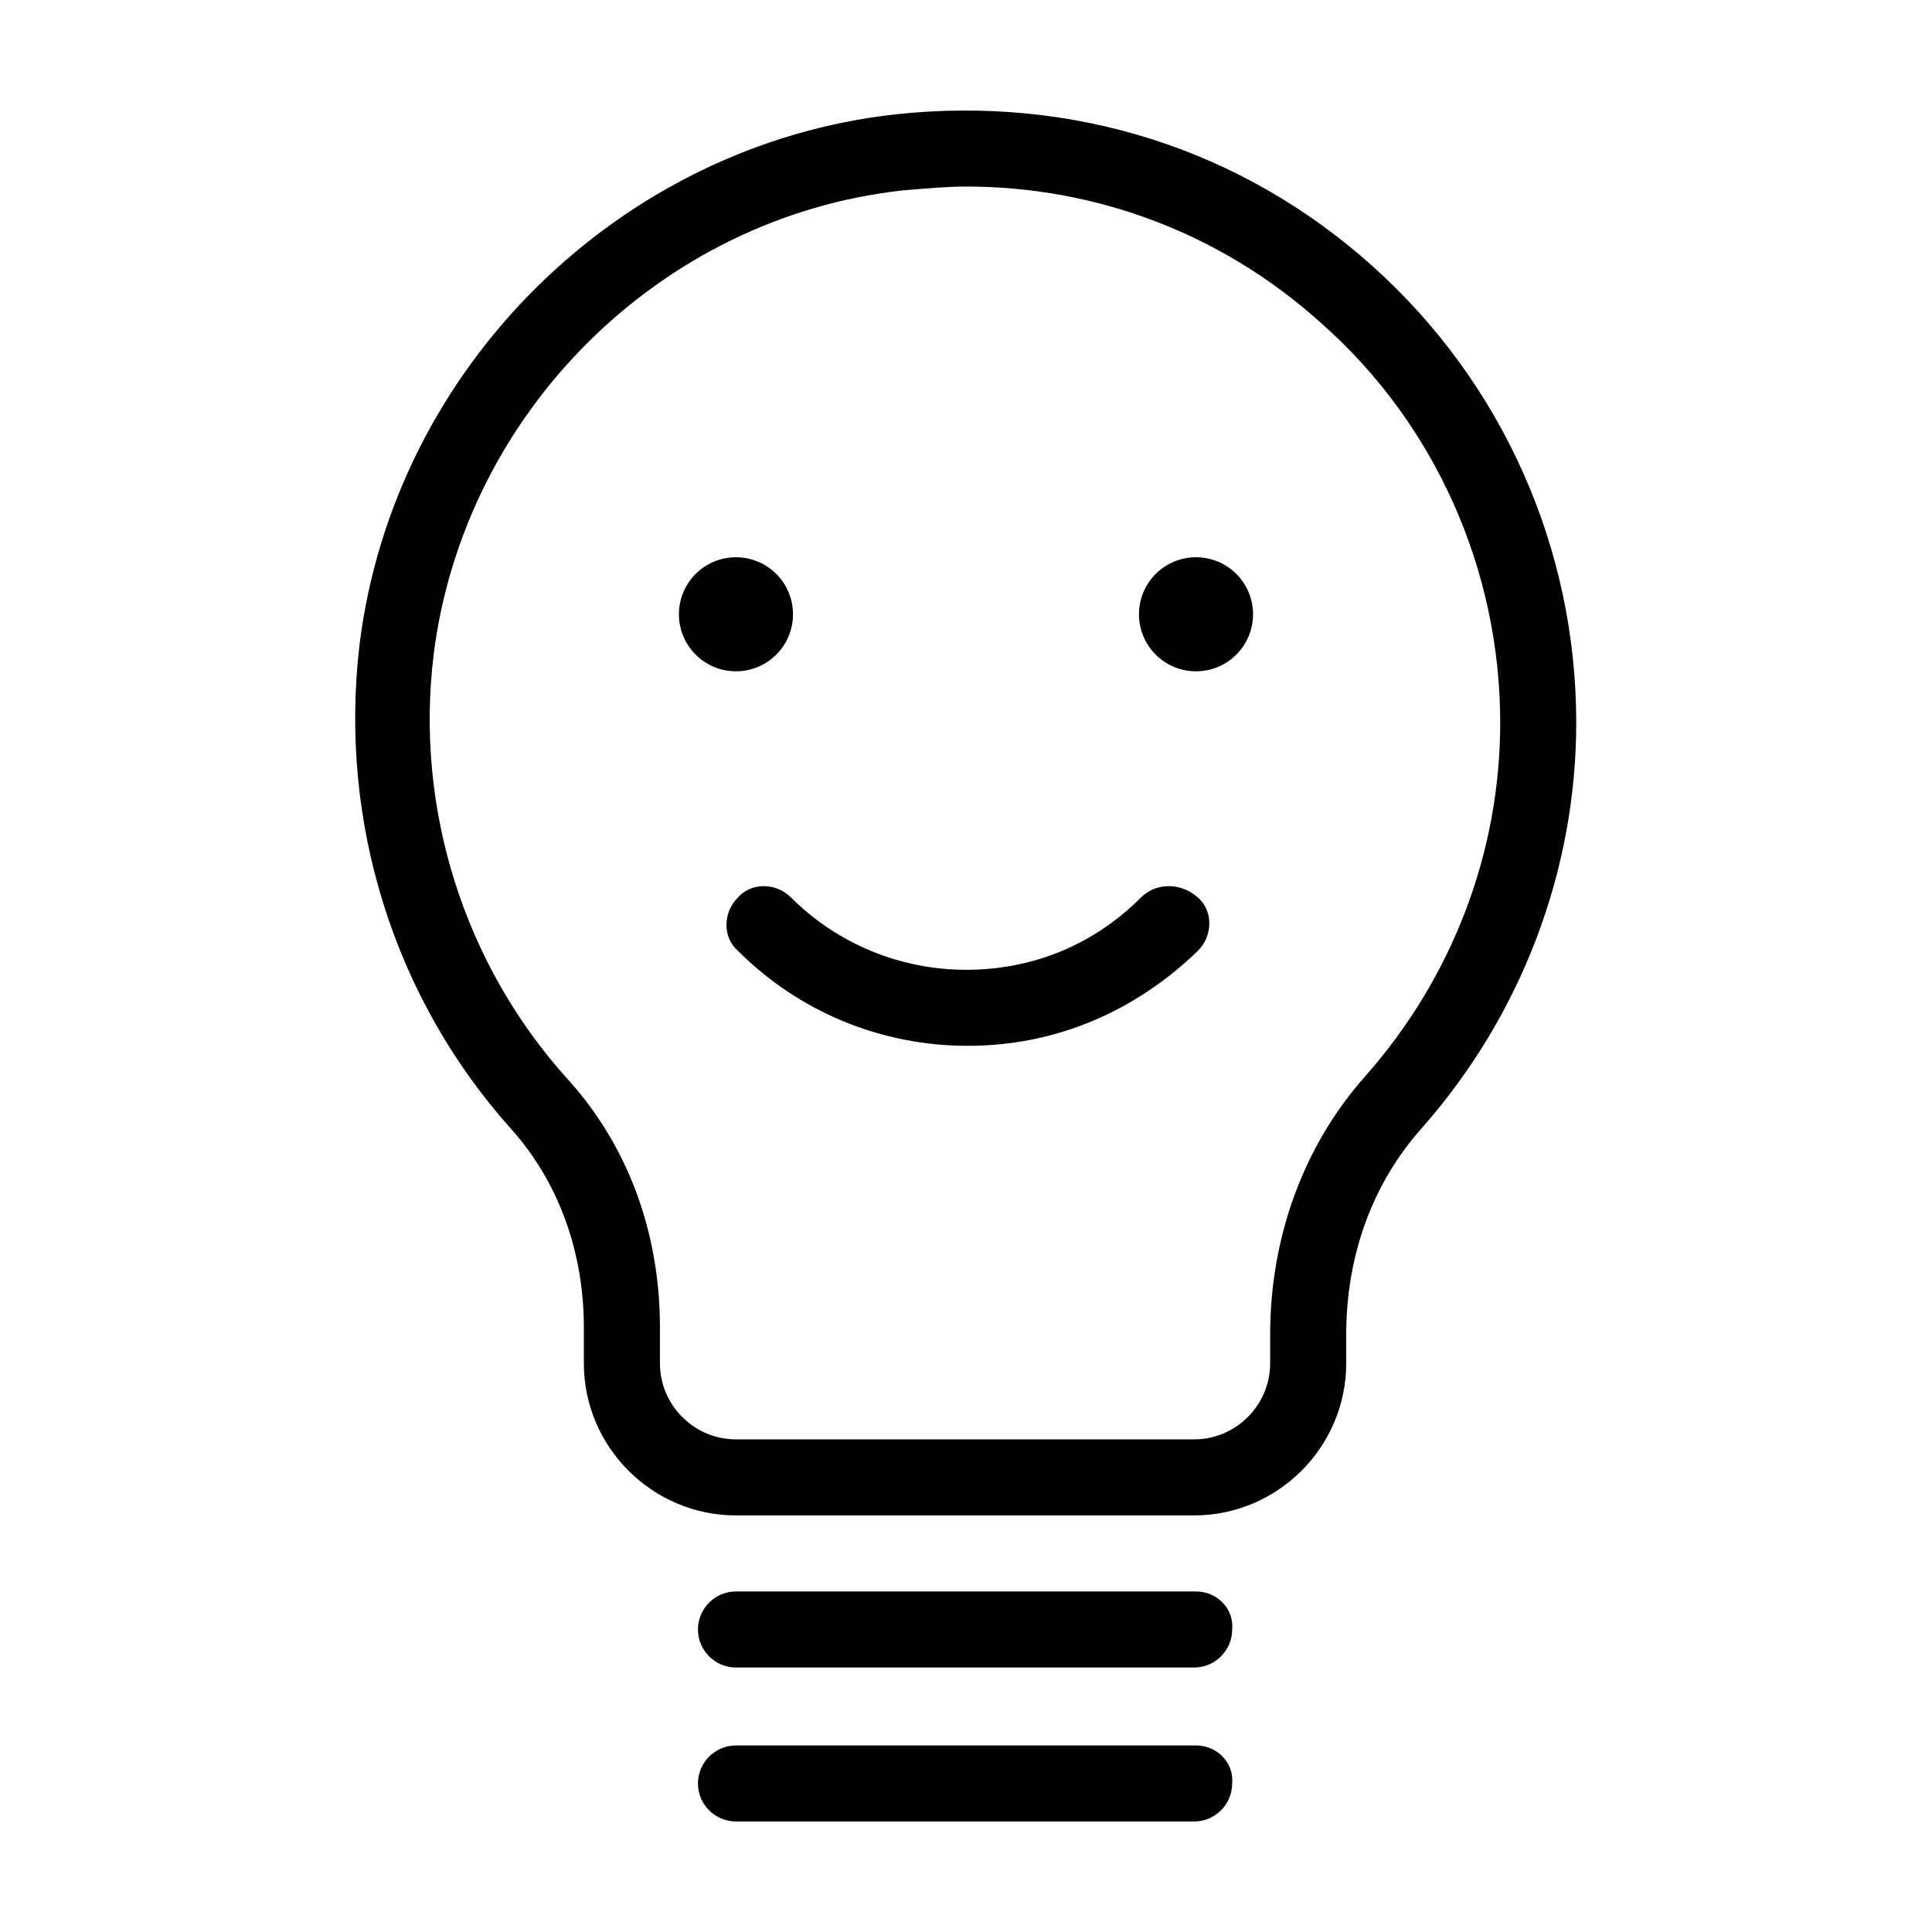 <?xml version="1.0" encoding="UTF-8"?>
<!-- Uploaded to: SVG Repo, www.svgrepo.com, Generator: SVG Repo Mixer Tools -->
<svg fill="#000000" width="800px" height="800px" version="1.1" viewBox="144 144 512 512" xmlns="http://www.w3.org/2000/svg">
 <g>
  <path d="m507.81 214.6c-34.762-31.234-79.602-45.344-126.46-40.305-73.051 8.059-133 67.004-142.07 140.56-5.543 46.855 9.07 93.707 40.305 128.47 12.594 14.105 19.145 32.746 19.145 52.395v9.574c0 22.168 18.137 40.305 40.305 40.305h121.42c22.168 0 40.305-18.137 40.305-40.305v-7.559c0-21.16 7.055-40.305 20.152-54.914 26.199-29.727 40.809-68.016 40.809-107.31 0-46.352-19.648-90.184-53.91-120.91zm-2.016 214.62c-16.121 18.137-25.191 42.32-25.191 68.52v7.559c0 11.082-9.07 20.152-20.152 20.152l-121.41-0.004c-11.082 0-20.152-9.07-20.152-20.152v-9.57c0-25.191-8.566-48.367-24.688-66-27.207-30.23-40.305-71.539-35.266-112.35 8.062-63.984 59.953-115.88 124.44-122.93 6.043-0.504 11.586-1.008 16.625-1.008 34.762 0 68.016 12.594 94.211 36.273 30.23 26.703 47.359 65.496 47.359 105.8 0 34.258-12.598 67.508-35.773 93.707z"/>
  <path d="m460.96 565.75h-121.92c-5.543 0-10.078 4.535-10.078 10.078s4.535 10.078 10.078 10.078h121.42c5.543 0 10.078-4.535 10.078-10.078 0.5-5.543-4.035-10.078-9.574-10.078z"/>
  <path d="m460.96 606.56h-121.92c-5.543 0-10.078 4.535-10.078 10.078s4.535 10.078 10.078 10.078h121.42c5.543 0 10.078-4.535 10.078-10.078 0.5-5.543-4.035-10.078-9.574-10.078z"/>
  <path d="m446.35 381.86c-12.594 12.594-28.719 19.145-46.352 19.145-17.633 0-34.258-7.055-46.352-19.145-4.031-4.031-10.578-4.031-14.105 0-4.031 4.031-4.031 10.578 0 14.105 16.121 16.121 37.785 25.191 60.961 25.191s44.336-9.07 60.961-25.191c4.031-4.031 4.031-10.578 0-14.105-4.531-4.031-11.082-4.031-15.113 0z"/>
  <path d="m354.15 306.79c0 8.348-6.766 15.113-15.113 15.113-8.348 0-15.117-6.766-15.117-15.113 0-8.348 6.769-15.113 15.117-15.113 8.348 0 15.113 6.766 15.113 15.113"/>
  <path d="m476.07 306.79c0 8.348-6.766 15.113-15.113 15.113-8.348 0-15.117-6.766-15.117-15.113 0-8.348 6.769-15.113 15.117-15.113 8.348 0 15.113 6.766 15.113 15.113"/>
 </g>
</svg>